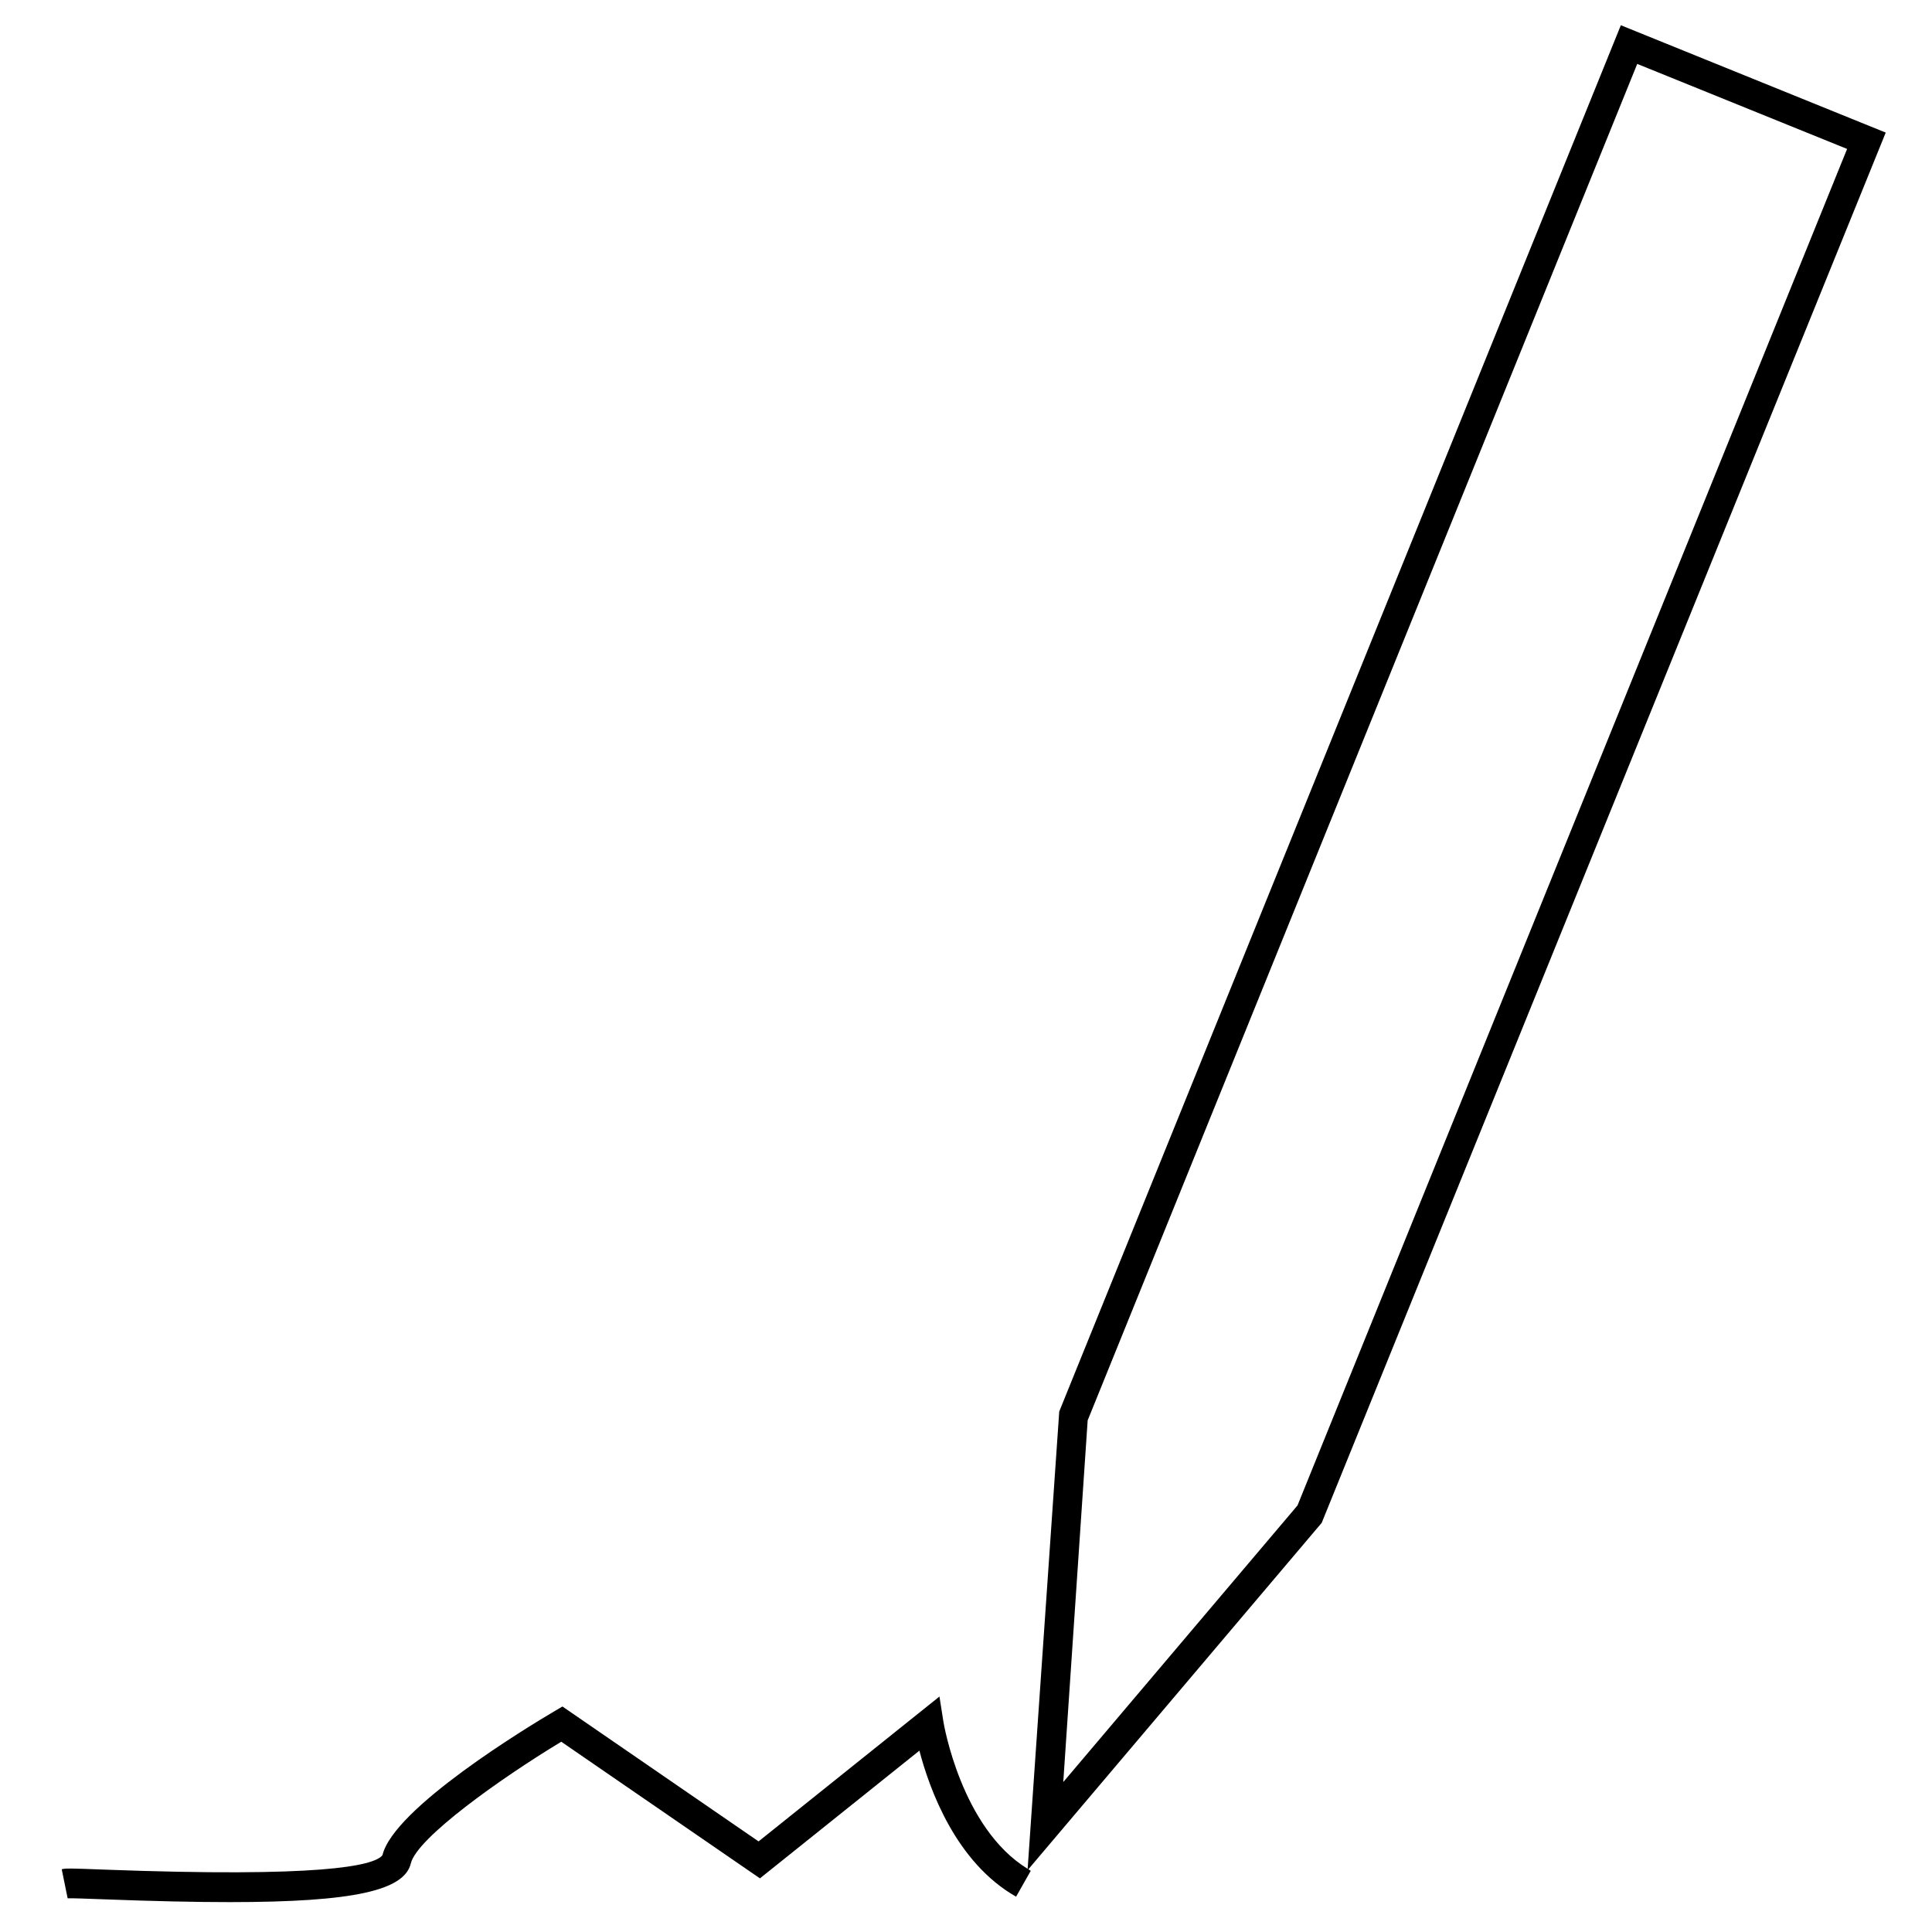 <?xml version="1.0" encoding="UTF-8"?>
<!-- Uploaded to: ICON Repo, www.svgrepo.com, Generator: ICON Repo Mixer Tools -->
<svg fill="#000000" width="800px" height="800px" version="1.1" viewBox="144 144 512 512" xmlns="http://www.w3.org/2000/svg">
 <path d="m424.71 518.06-8.371 121.2c-17.66-10.805-22.273-38.672-22.32-38.961l-1.055-6.703-47.934 38.395-51.977-35.75-2.164 1.273c-7.09 4.184-42.602 25.695-45.531 38.133-2.297 2.914-16.895 5.934-73.402 3.832-9.578-0.367-10.57-0.379-11.598-0.102l1.57 7.695c0.82-0.062 5.144 0.102 9.734 0.27 12.805 0.484 23.816 0.738 33.227 0.738 33.008-0.004 46.266-3.106 47.992-10.277 1.609-6.695 23.57-22.387 39.863-32.227l52.648 36.207 42.258-33.844c2.656 10.164 9.652 29.629 25.625 38.699l3.883-6.848c-0.219-0.121-0.414-0.285-0.629-0.414l77.738-91.809 149.47-368.43-70.195-28.449zm208.79-334.59-145.65 359.49-62.074 73.301 6.465-95.844 145.64-359.48z"/>
</svg>